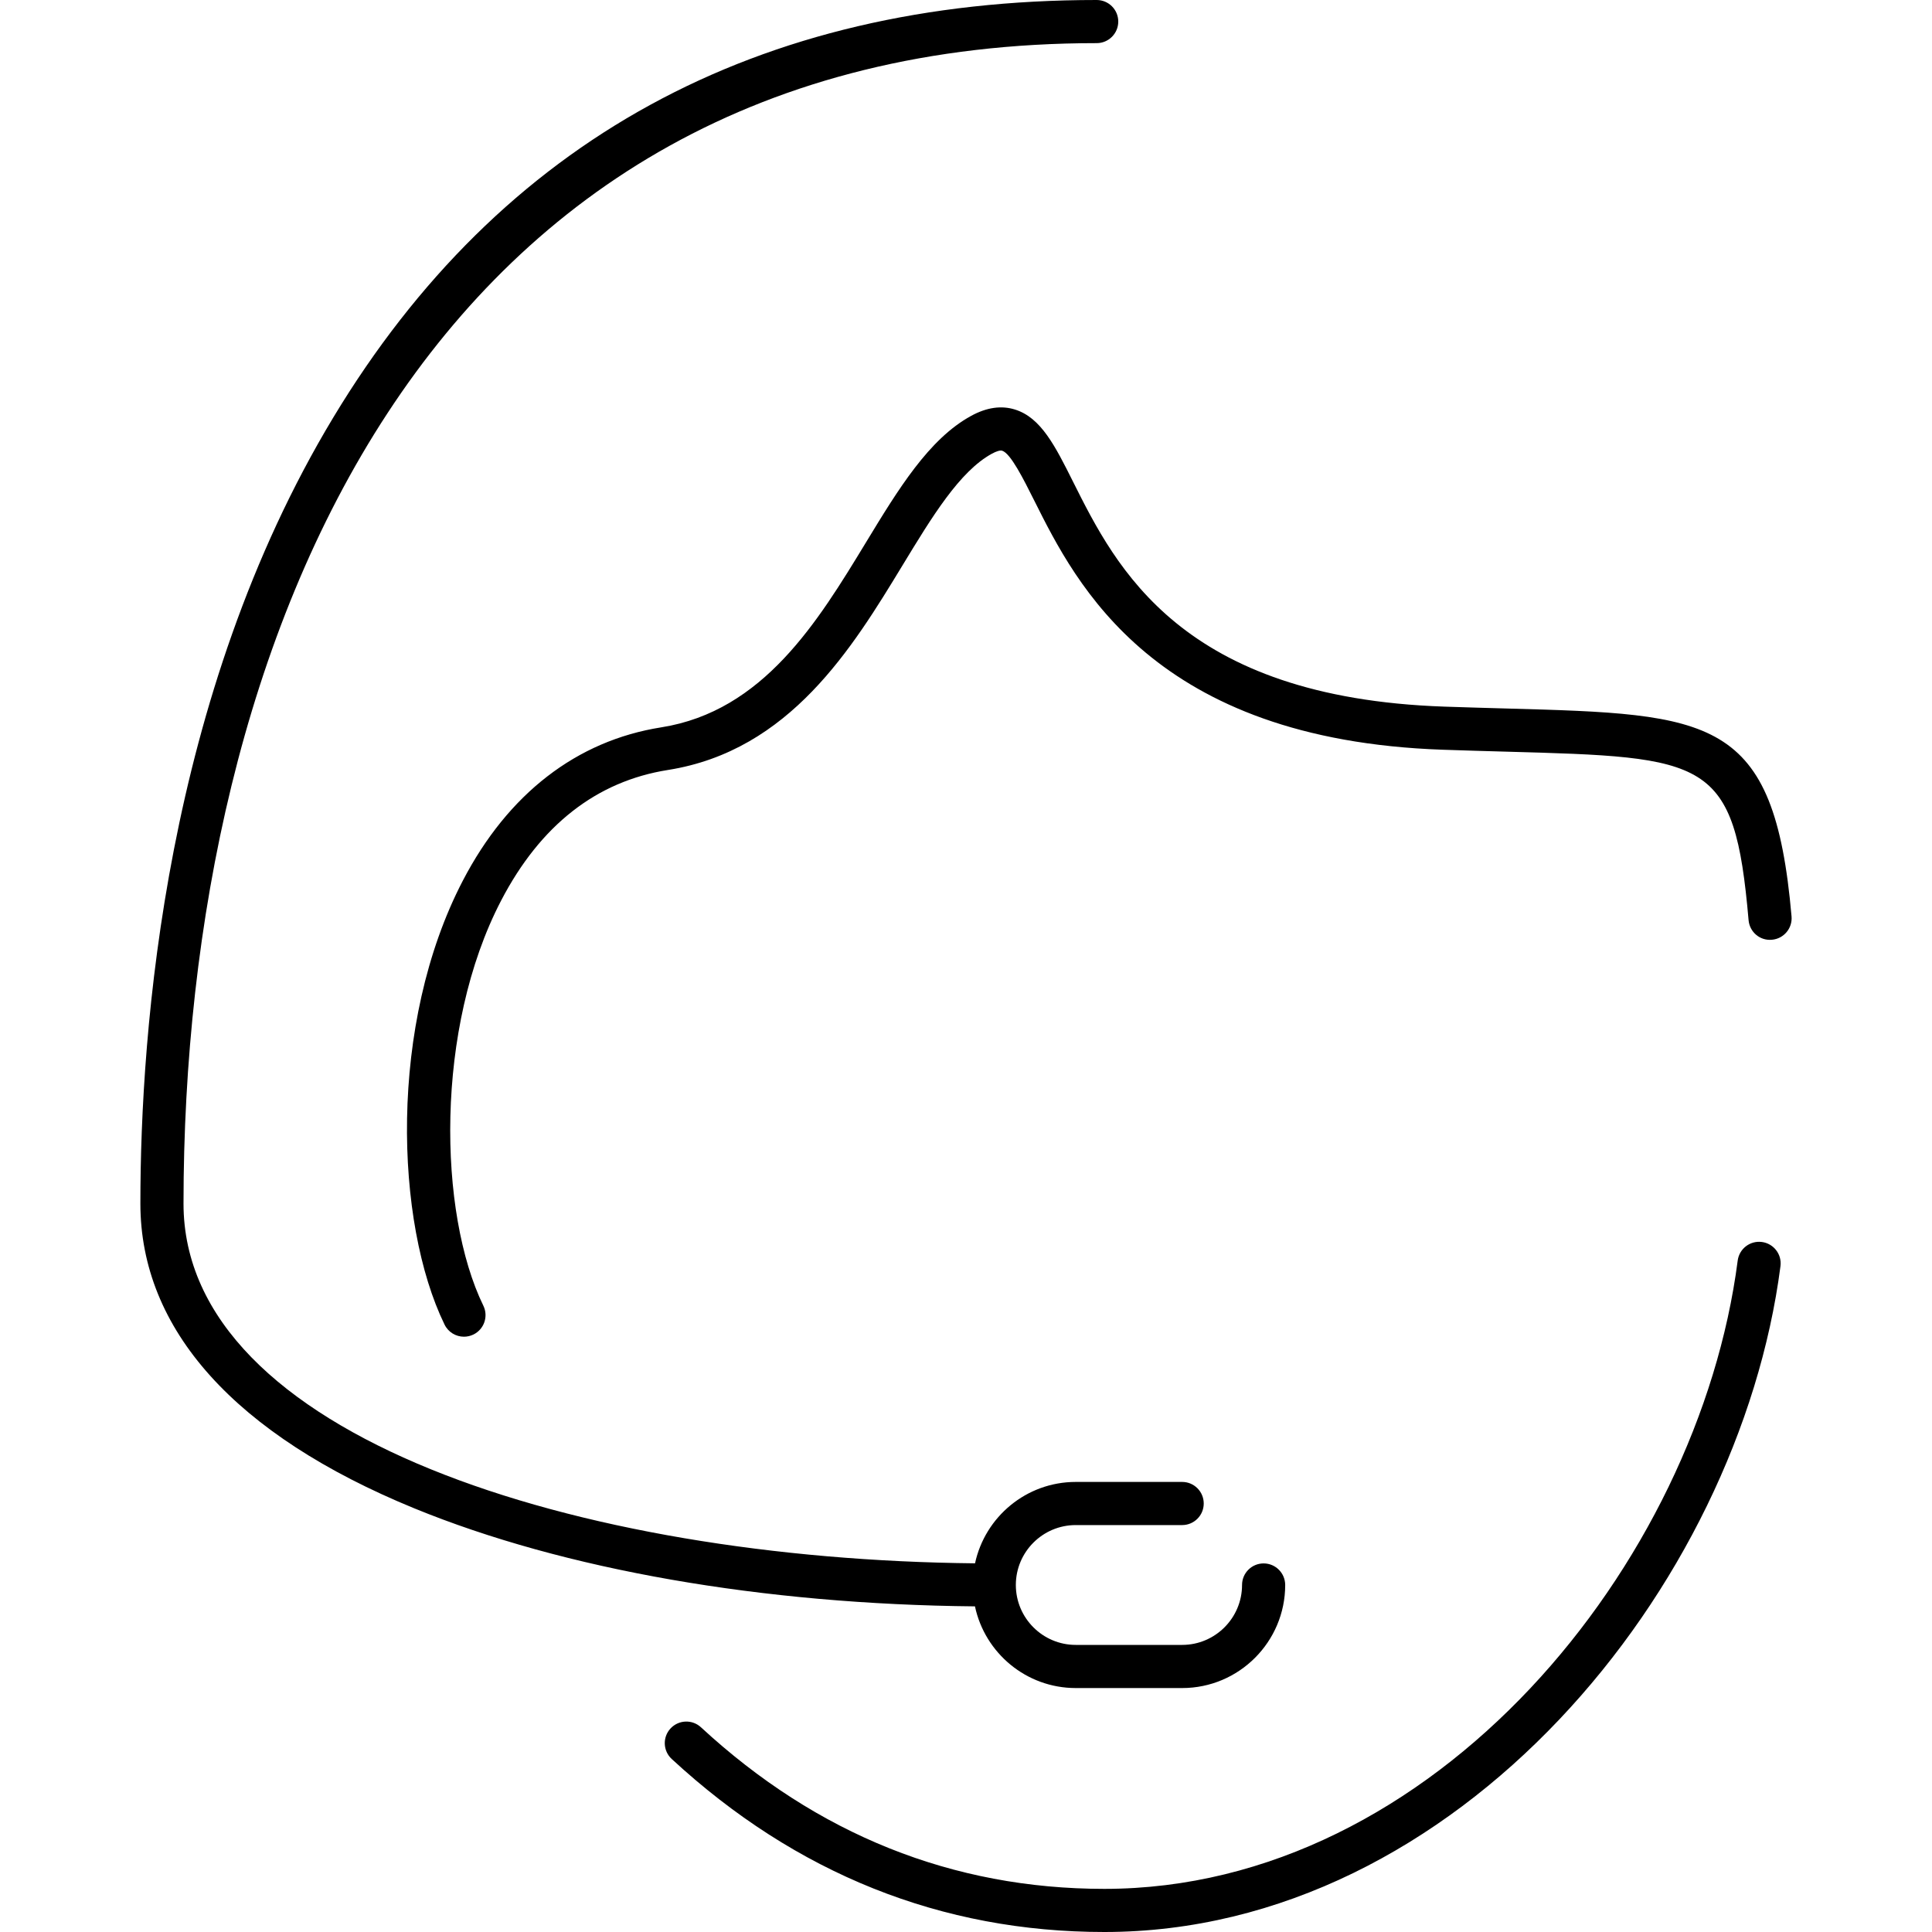 <?xml version="1.0" encoding="iso-8859-1"?>
<!-- Generator: Adobe Illustrator 16.0.0, SVG Export Plug-In . SVG Version: 6.00 Build 0)  -->
<!DOCTYPE svg PUBLIC "-//W3C//DTD SVG 1.1//EN" "http://www.w3.org/Graphics/SVG/1.1/DTD/svg11.dtd">
<svg version="1.1" id="Capa_1" xmlns="http://www.w3.org/2000/svg" xmlns:xlink="http://www.w3.org/1999/xlink" x="0px" y="0px"
	 width="391.562px" height="391.562px" viewBox="0 0 391.562 391.562" style="enable-background:new 0 0 391.562 391.562;"
	 xml:space="preserve">
<g>
	<g>
		<g>
			<path d="M223.822,391.562c-32.997,0-62.499-11.797-87.686-35.067c-1.774-1.639-1.883-4.404-0.245-6.176
				c1.637-1.773,4.403-1.885,6.176-0.245c23.52,21.728,51.027,32.746,81.754,32.746c66.92,0,120.398-65.839,128.361-127.333
				c0.311-2.392,2.493-4.081,4.897-3.773c2.394,0.312,4.083,2.504,3.773,4.897C352.416,321.782,295.339,391.562,223.822,391.562z"/>
		</g>
		<path d="M256.1,316.86c-2.415,0-4.372,1.957-4.372,4.371c0,6.697-5.444,12.145-12.137,12.145h-21.568
			c-6.693,0-12.141-5.447-12.141-12.145c0-6.695,5.447-12.142,12.141-12.142h21.568c2.415,0,4.372-1.957,4.372-4.371
			c0-2.415-1.957-4.372-4.372-4.372h-21.568c-10.009,0-18.388,7.082-20.411,16.496c-80.366-0.785-160.419-25.793-160.419-72.91
			c0-113.697,48.621-235.189,185.075-235.189c2.415,0,4.372-1.957,4.372-4.372S224.683,0,222.268,0
			c-68.814,0-120.87,28.463-154.713,84.6C33.531,141.035,28.451,208.65,28.451,243.933c0,25.521,19.187,46.876,55.485,61.753
			c30.415,12.466,70.649,19.478,113.661,19.879c2.002,9.444,10.395,16.556,20.427,16.556h21.568c11.515,0,20.88-9.368,20.88-20.887
			C260.471,318.819,258.514,316.86,256.1,316.86z"/>
		<g>
			<path d="M94.031,270.913c-1.619,0-3.175-0.905-3.933-2.457c-10.033-20.586-11.465-60.848,3.719-90
				c9.168-17.599,23.064-28.333,40.186-31.042c20.721-3.275,31.747-21.427,41.478-37.44c6.561-10.799,12.758-21,21.347-25.692
				c3.132-1.714,6.123-2.146,8.886-1.278c5.269,1.649,8.131,7.372,11.758,14.616c8.719,17.421,21.894,43.75,75.246,45.594
				c4.492,0.154,8.675,0.269,12.569,0.379c41.692,1.156,54.273,1.504,57.808,42.135c0.21,2.406-1.57,4.525-3.975,4.733
				c-2.435,0.228-4.523-1.57-4.733-3.975c-2.859-32.864-8.15-33.011-49.342-34.153c-3.911-0.108-8.114-0.226-12.628-0.383
				c-58.542-2.023-74.297-33.505-82.762-50.418c-2.264-4.522-4.829-9.647-6.55-10.186c-0.394-0.124-1.15,0.1-2.084,0.61
				c-6.526,3.565-12.132,12.791-18.066,22.558c-10.184,16.764-22.861,37.627-47.583,41.538
				c-14.478,2.289-25.849,11.187-33.798,26.445c-13.489,25.893-12.758,63.37-3.614,82.128c1.058,2.17,0.157,4.788-2.013,5.846
				C95.327,270.77,94.673,270.913,94.031,270.913z"/>
		</g>
	</g>
</g>
<g>
</g>
<g>
</g>
<g>
</g>
<g>
</g>
<g>
</g>
<g>
</g>
<g>
</g>
<g>
</g>
<g>
</g>
<g>
</g>
<g>
</g>
<g>
</g>
<g>
</g>
<g>
</g>
<g>
</g>
</svg>
